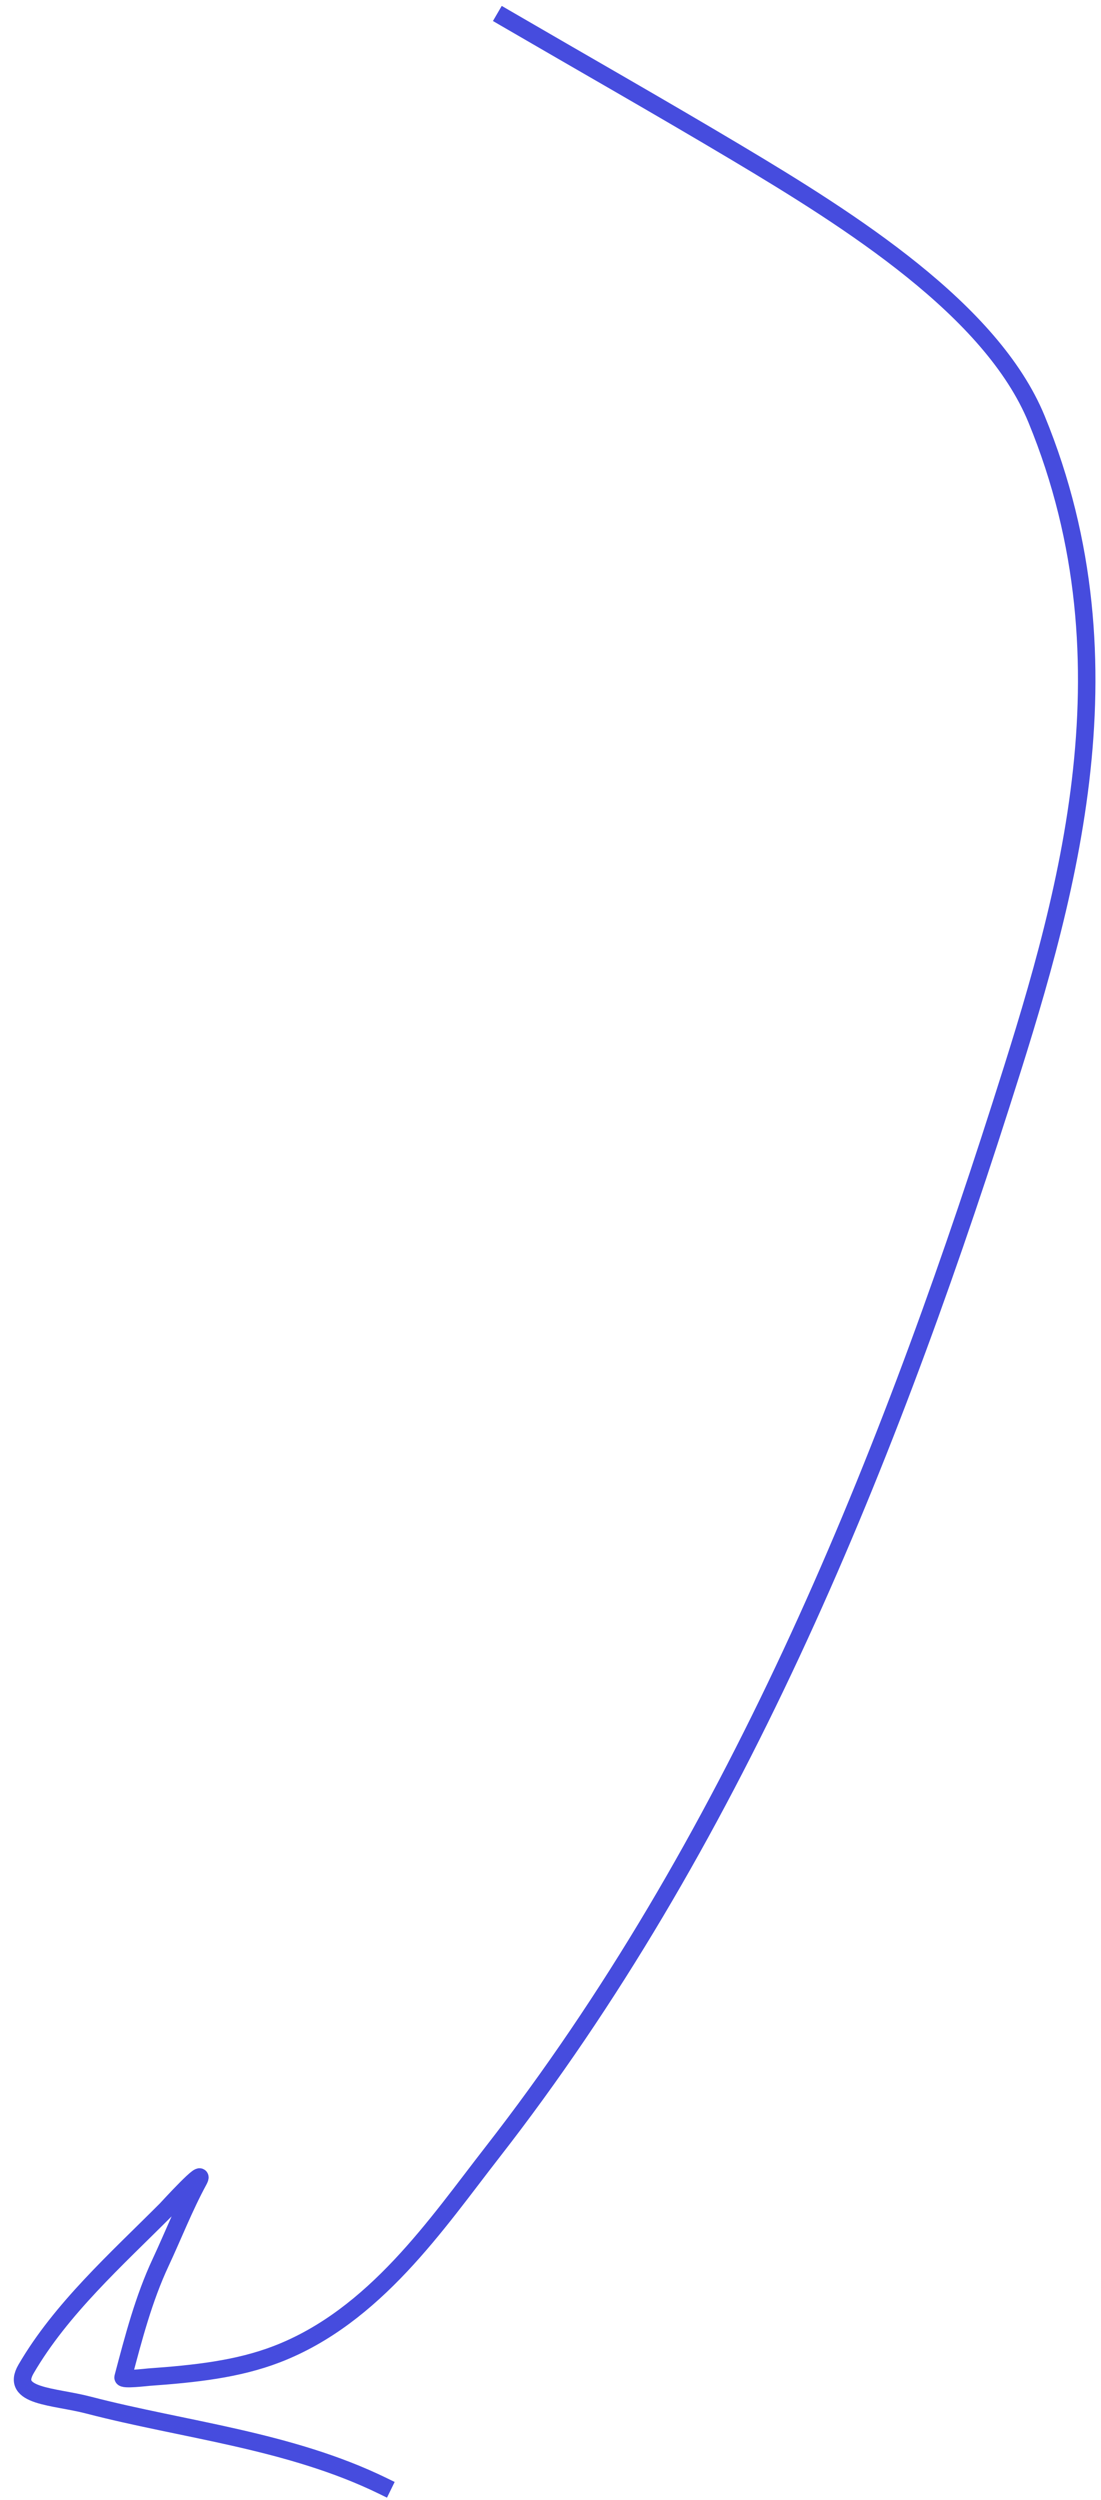 <?xml version="1.0" encoding="UTF-8"?> <svg xmlns="http://www.w3.org/2000/svg" width="63" height="143" viewBox="0 0 63 143" fill="none"><path d="M28.89 1.021C33.299 3.587 37.74 6.11 42.121 8.722C48.684 12.636 56.739 17.716 59.312 23.977C65.133 38.138 60.884 51.915 57.254 63.274C50.48 84.473 41.788 105.651 28.168 123.126C24.994 127.199 21.45 132.506 15.846 134.666C13.602 135.531 11.166 135.793 8.499 135.983C8.383 135.991 6.998 136.159 7.042 135.993C7.636 133.744 8.221 131.496 9.191 129.422C9.915 127.873 10.549 126.244 11.363 124.745C11.881 123.791 9.558 126.341 9.499 126.4C6.652 129.253 3.489 132.082 1.49 135.517C0.56 137.113 3.062 137.06 5.066 137.582C10.521 139.002 16.575 139.602 21.914 142.208" stroke="#464CDE" stroke-linecap="square"></path></svg> 